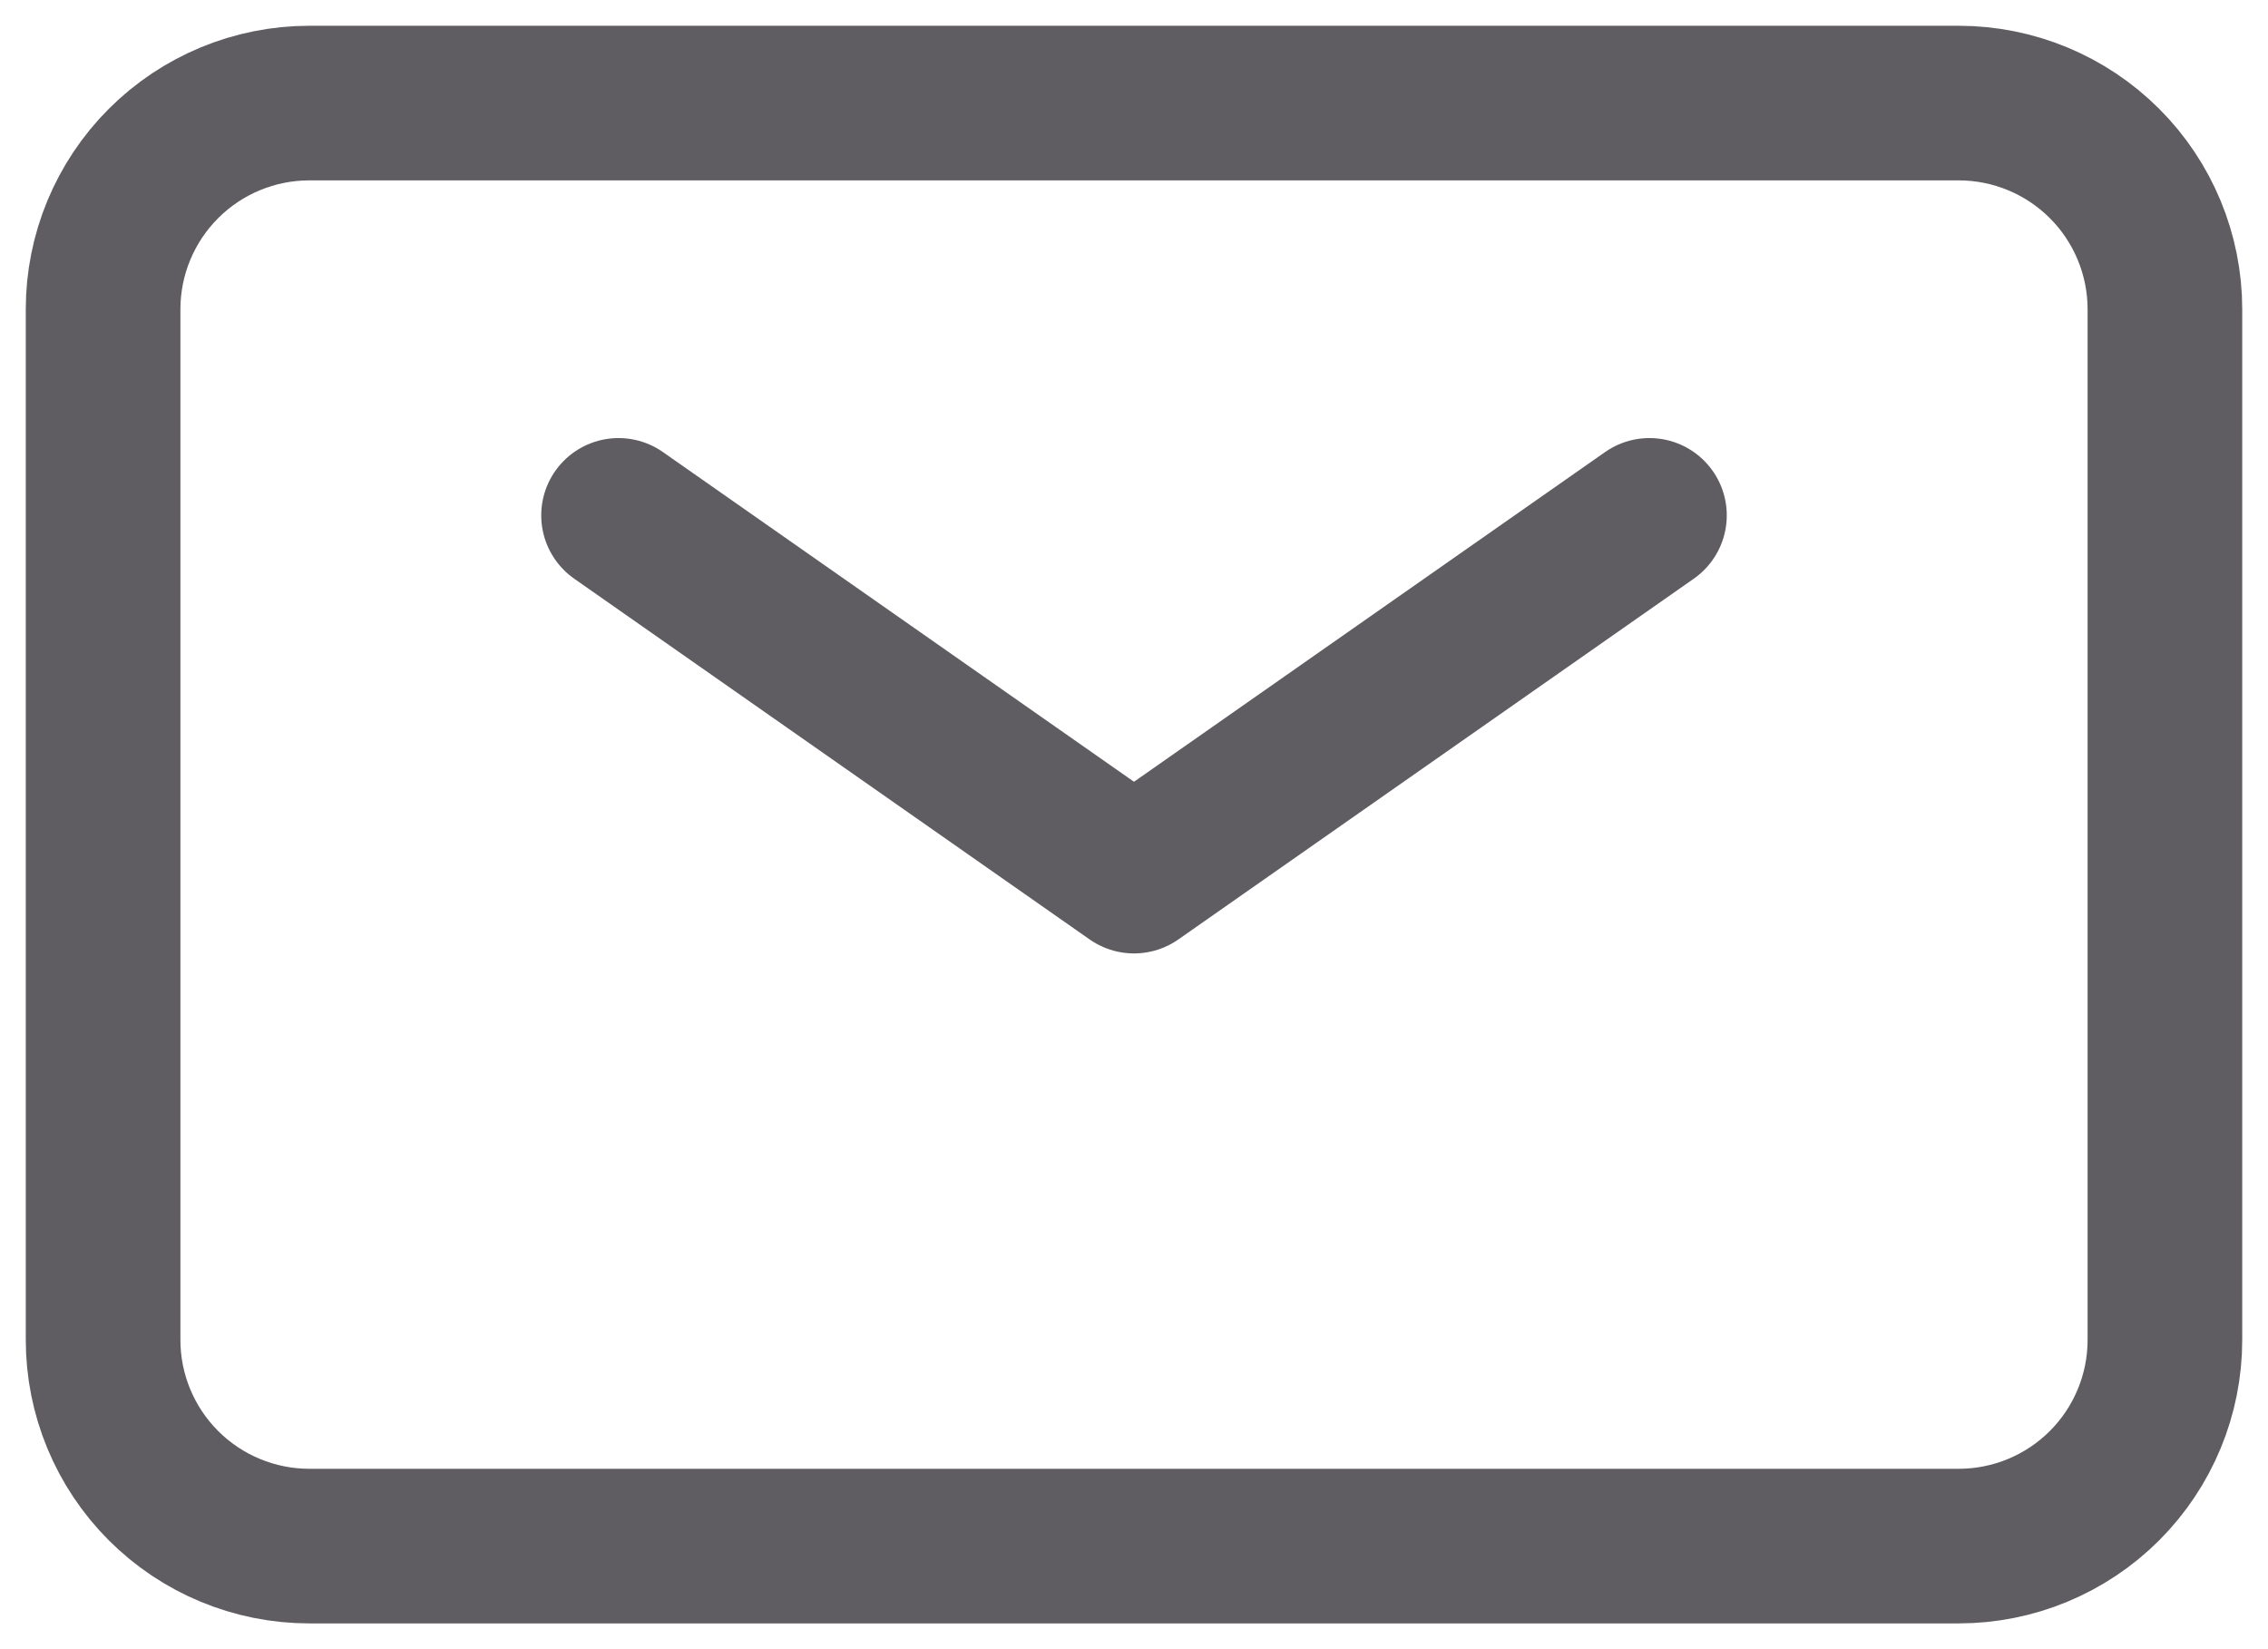 <svg width="22" height="16" viewBox="0 0 22 16" fill="none" xmlns="http://www.w3.org/2000/svg">
<path d="M6 5L11 8.5L16 5" stroke="#5F5D62" stroke-width="1.5" stroke-linecap="round" stroke-linejoin="round"/>
<path d="M1 13V3C1 2.47 1.211 1.961 1.586 1.586C1.961 1.211 2.47 1 3 1H19C19.53 1 20.039 1.211 20.414 1.586C20.789 1.961 21 2.47 21 3V13C21 13.53 20.789 14.039 20.414 14.414C20.039 14.789 19.53 15 19 15H3C2.47 15 1.961 14.789 1.586 14.414C1.211 14.039 1 13.53 1 13Z" stroke="#5F5D62" stroke-width="1.5"/>
</svg>
